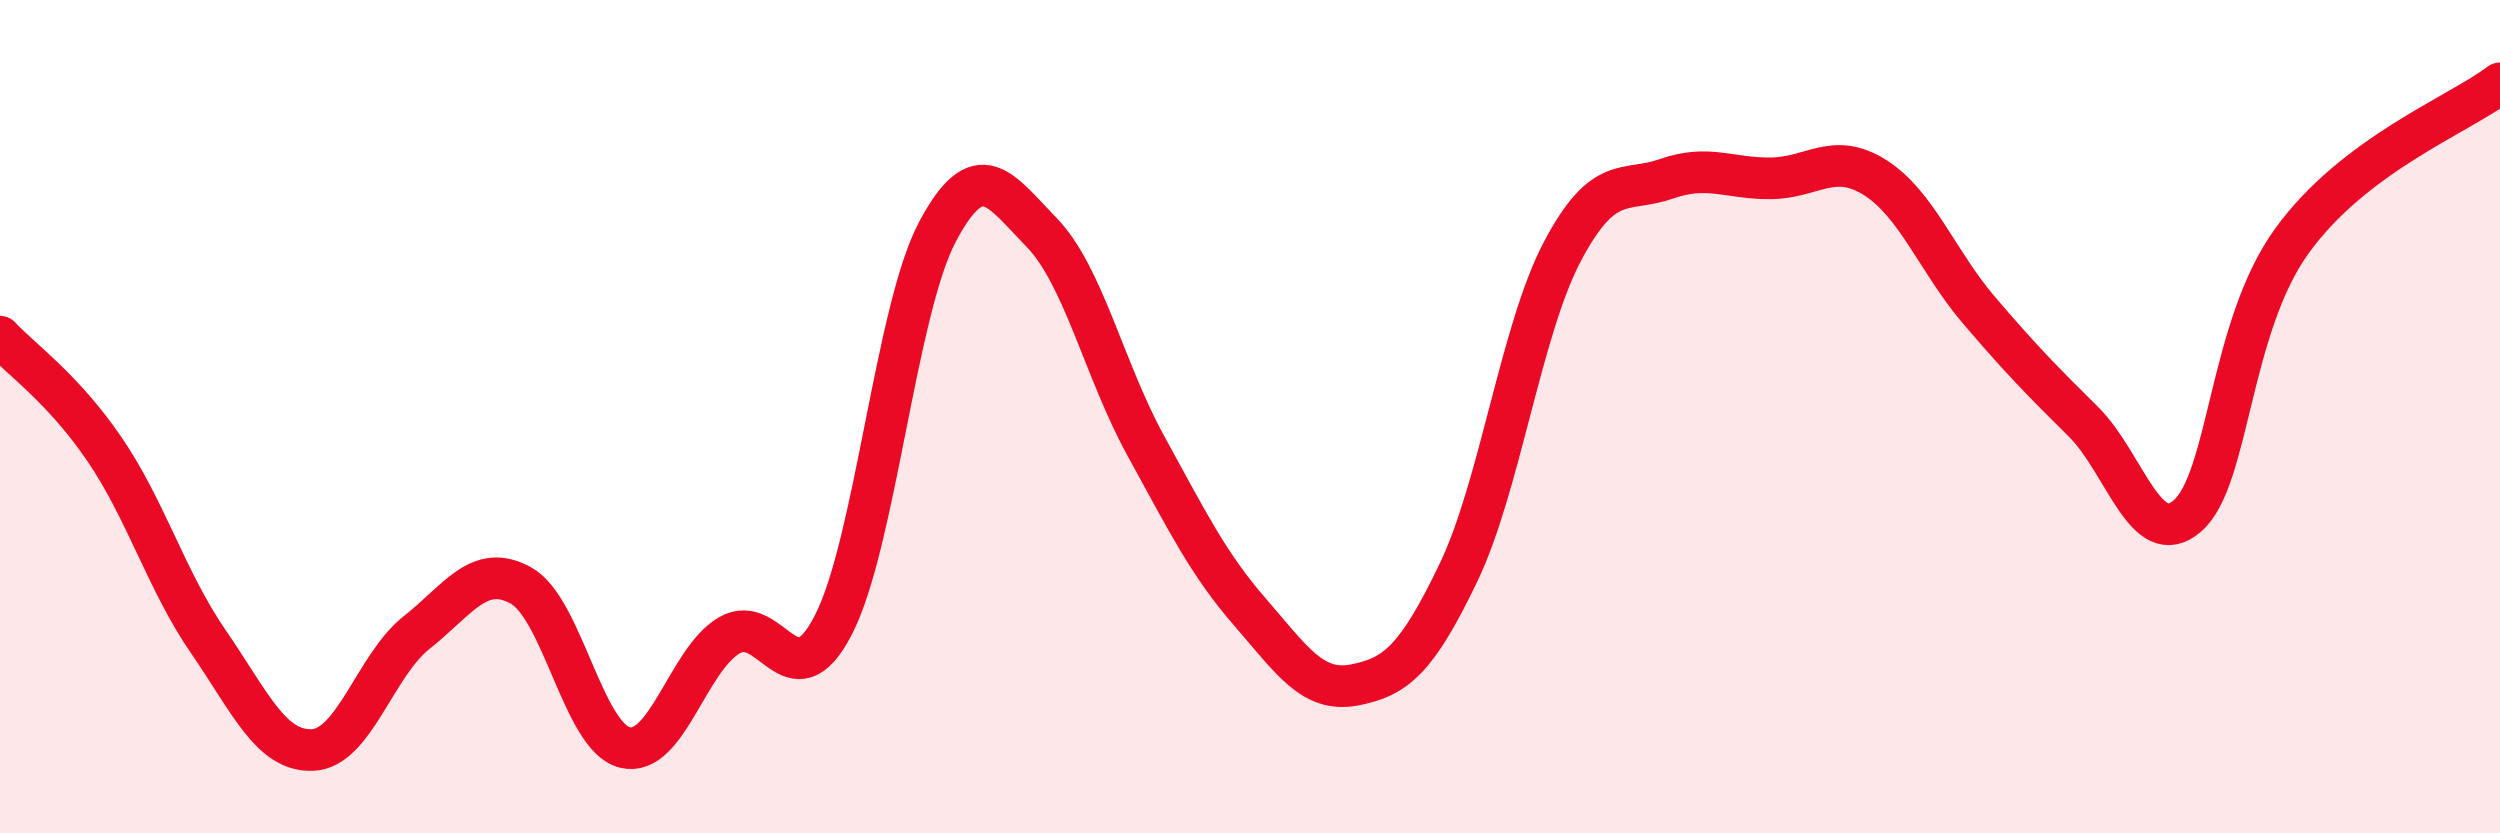 
    <svg width="60" height="20" viewBox="0 0 60 20" xmlns="http://www.w3.org/2000/svg">
      <path
        d="M 0,8.08 C 0.5,8.62 1.5,9.31 2.5,10.77 C 3.5,12.23 4,13.95 5,15.4 C 6,16.85 6.5,18.04 7.5,18 C 8.5,17.96 9,15.97 10,15.18 C 11,14.39 11.5,13.5 12.5,14.05 C 13.5,14.6 14,17.7 15,17.94 C 16,18.18 16.5,15.84 17.5,15.25 C 18.5,14.66 19,16.94 20,15 C 21,13.06 21.5,7.44 22.5,5.56 C 23.5,3.68 24,4.55 25,5.58 C 26,6.61 26.5,8.88 27.5,10.7 C 28.5,12.52 29,13.54 30,14.69 C 31,15.84 31.5,16.63 32.5,16.44 C 33.5,16.25 34,15.83 35,13.75 C 36,11.67 36.5,7.92 37.5,6.03 C 38.5,4.14 39,4.64 40,4.29 C 41,3.94 41.5,4.29 42.5,4.28 C 43.5,4.27 44,3.63 45,4.26 C 46,4.89 46.5,6.28 47.5,7.45 C 48.5,8.62 49,9.13 50,10.12 C 51,11.11 51.5,13.25 52.5,12.38 C 53.5,11.51 53.5,7.87 55,5.79 C 56.5,3.71 59,2.76 60,2L60 20L0 20Z"
        fill="#EB0A25"
        opacity="0.1"
        stroke-linecap="round"
        stroke-linejoin="round"
      />
      <path
        d="M 0,8.08 C 0.5,8.62 1.5,9.31 2.5,10.77 C 3.5,12.23 4,13.95 5,15.4 C 6,16.85 6.5,18.04 7.5,18 C 8.5,17.96 9,15.97 10,15.18 C 11,14.39 11.5,13.5 12.5,14.05 C 13.5,14.6 14,17.7 15,17.94 C 16,18.18 16.5,15.84 17.5,15.25 C 18.5,14.66 19,16.94 20,15 C 21,13.06 21.5,7.44 22.5,5.56 C 23.5,3.68 24,4.55 25,5.58 C 26,6.61 26.5,8.88 27.5,10.7 C 28.5,12.52 29,13.54 30,14.69 C 31,15.84 31.5,16.63 32.5,16.44 C 33.5,16.25 34,15.83 35,13.75 C 36,11.67 36.5,7.92 37.5,6.03 C 38.5,4.14 39,4.64 40,4.29 C 41,3.94 41.5,4.29 42.5,4.28 C 43.5,4.27 44,3.63 45,4.26 C 46,4.89 46.5,6.28 47.5,7.45 C 48.5,8.62 49,9.13 50,10.12 C 51,11.11 51.5,13.25 52.5,12.38 C 53.5,11.51 53.5,7.87 55,5.79 C 56.5,3.71 59,2.76 60,2"
        stroke="#EB0A25"
        stroke-width="1"
        fill="none"
        stroke-linecap="round"
        stroke-linejoin="round"
      />
    </svg>
  